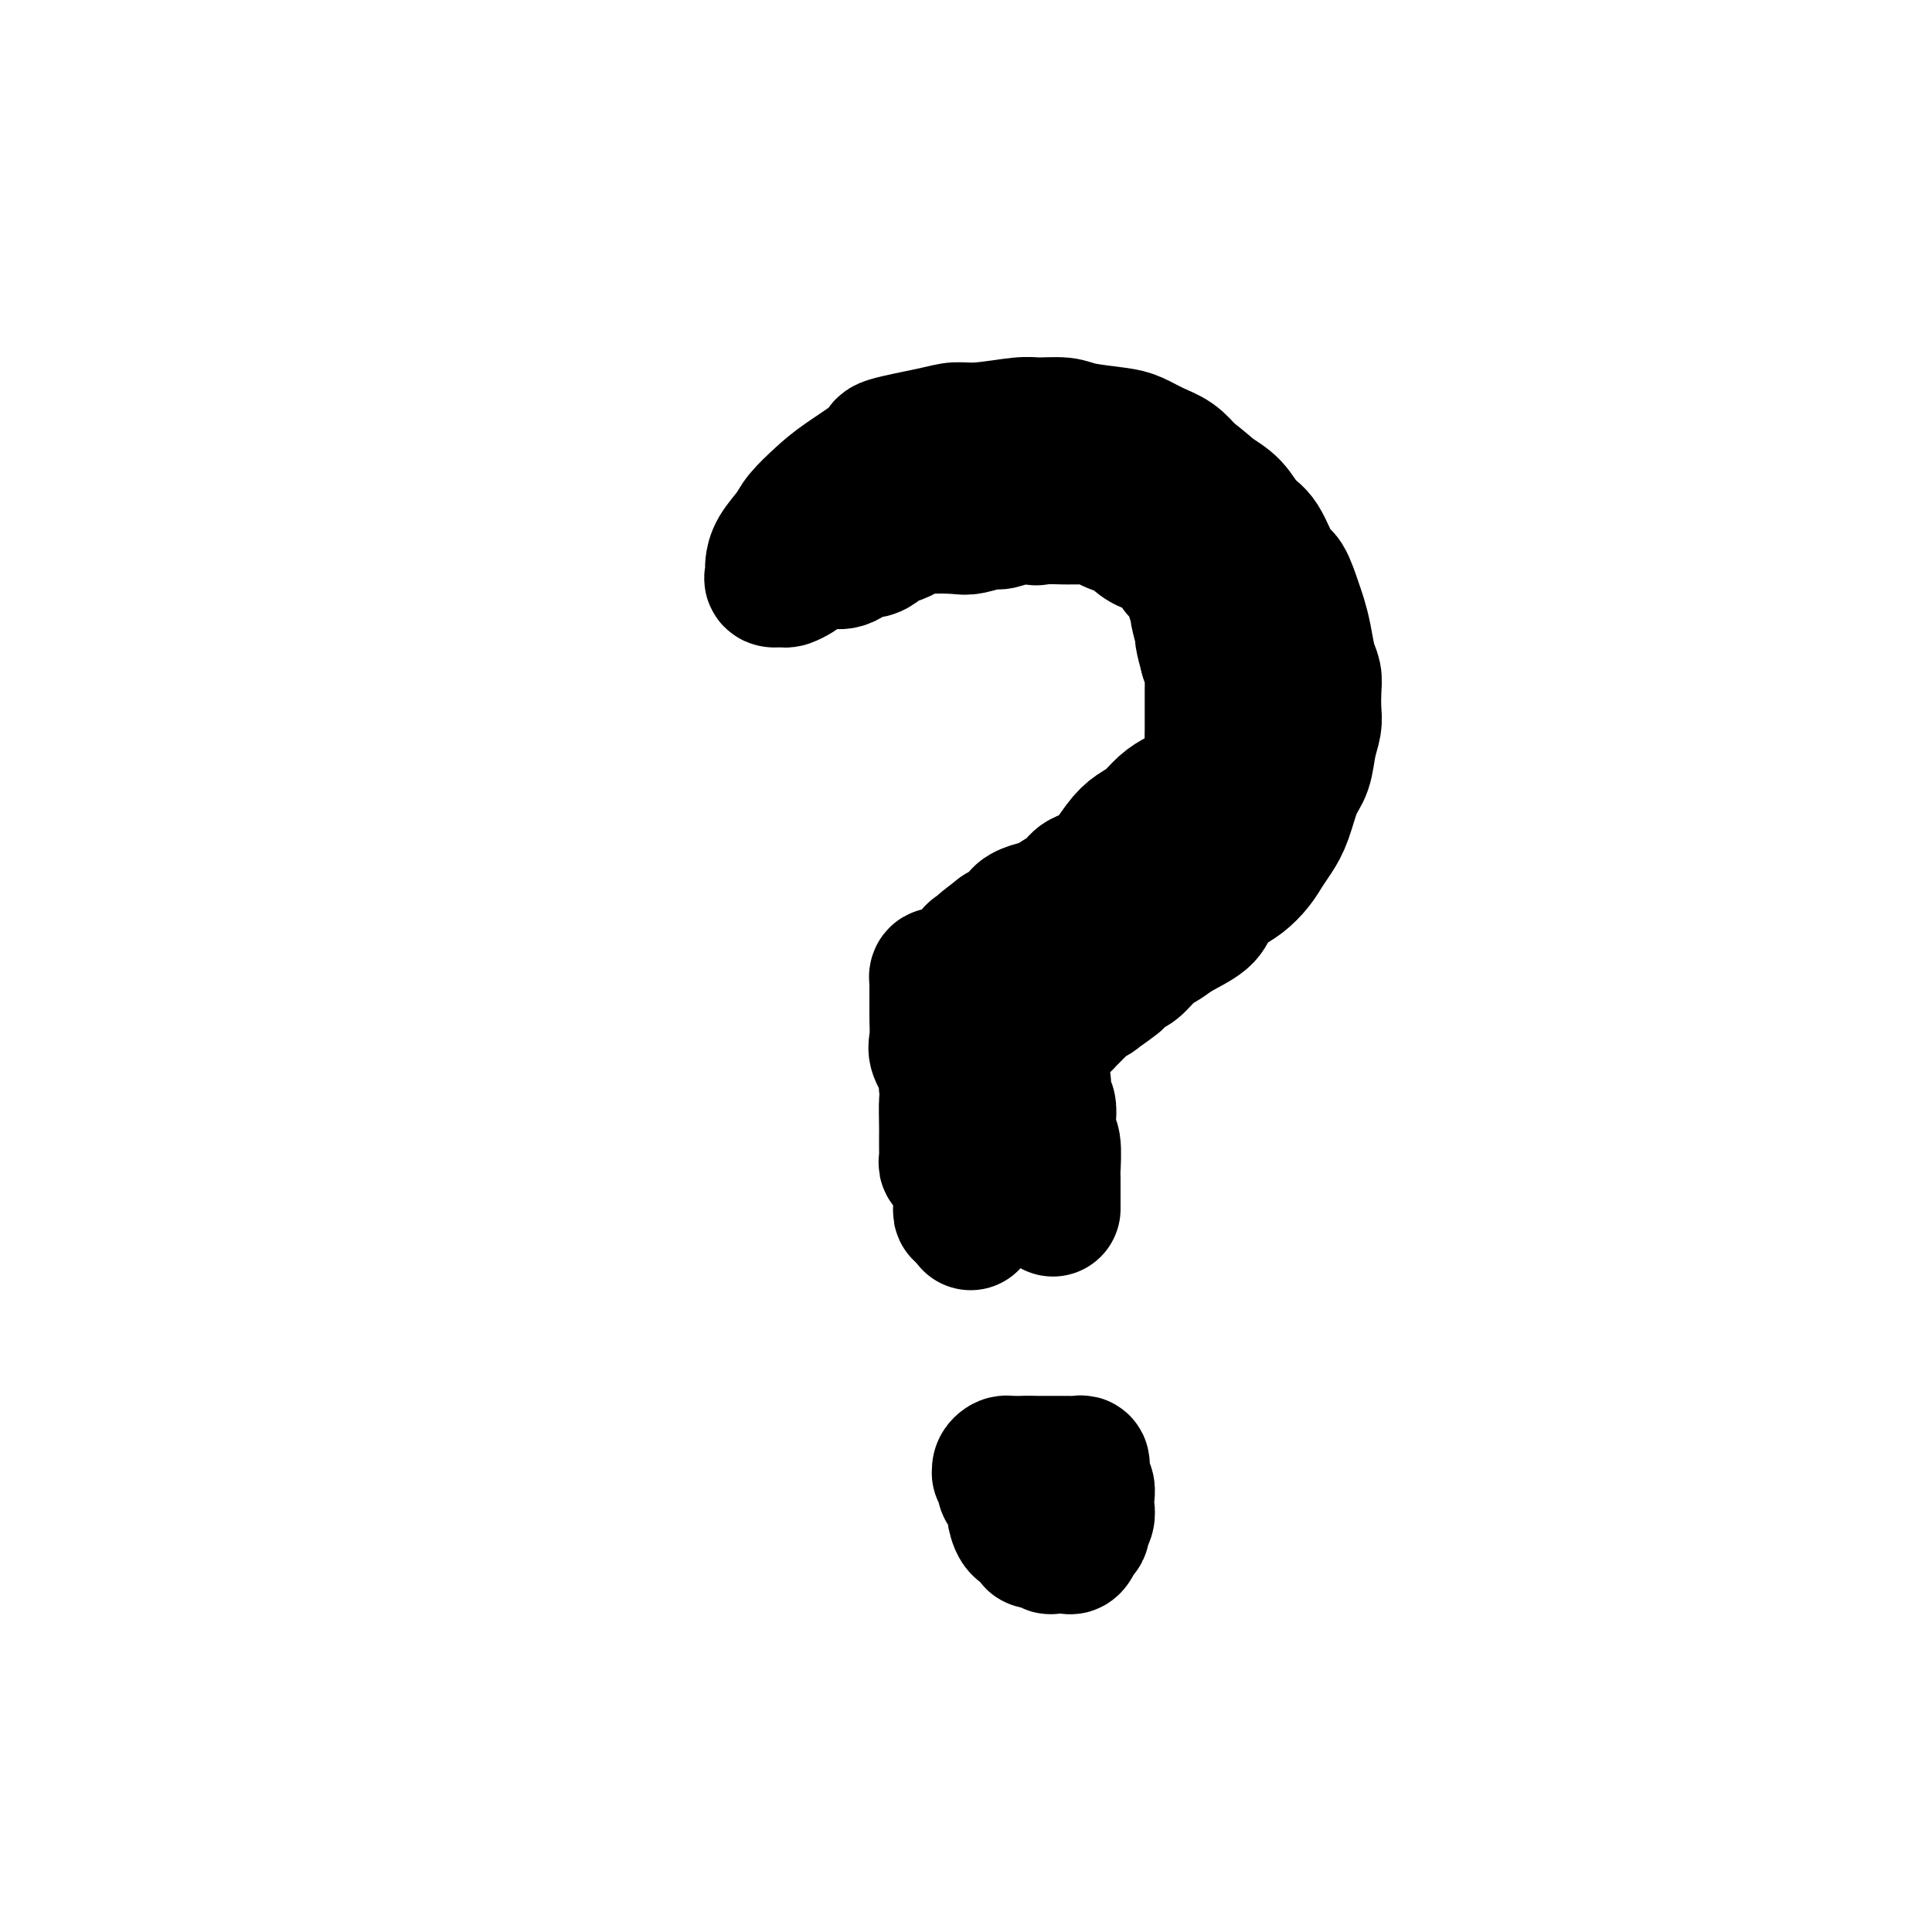 <svg viewBox='0 0 400 400' version='1.1' xmlns='http://www.w3.org/2000/svg' xmlns:xlink='http://www.w3.org/1999/xlink'><g fill='none' stroke='#000000' stroke-width='28' stroke-linecap='round' stroke-linejoin='round'><path d='M172,114c-0.355,0.438 -0.710,0.877 -1,1c-0.290,0.123 -0.516,-0.068 -1,0c-0.484,0.068 -1.228,0.396 -2,1c-0.772,0.604 -1.573,1.483 -2,2c-0.427,0.517 -0.478,0.672 -1,1c-0.522,0.328 -1.513,0.831 -2,1c-0.487,0.169 -0.471,0.005 -1,0c-0.529,-0.005 -1.605,0.148 -2,0c-0.395,-0.148 -0.110,-0.599 0,-1c0.110,-0.401 0.044,-0.753 0,-1c-0.044,-0.247 -0.067,-0.390 0,-1c0.067,-0.610 0.222,-1.687 1,-3c0.778,-1.313 2.179,-2.863 3,-4c0.821,-1.137 1.063,-1.862 2,-3c0.937,-1.138 2.568,-2.690 4,-4c1.432,-1.310 2.665,-2.380 5,-4c2.335,-1.620 5.772,-3.792 7,-5c1.228,-1.208 0.248,-1.452 2,-2c1.752,-0.548 6.238,-1.401 9,-2c2.762,-0.599 3.800,-0.946 5,-1c1.200,-0.054 2.561,0.185 5,0c2.439,-0.185 5.955,-0.792 8,-1c2.045,-0.208 2.619,-0.015 4,0c1.381,0.015 3.569,-0.148 5,0c1.431,0.148 2.105,0.605 4,1c1.895,0.395 5.011,0.727 7,1c1.989,0.273 2.853,0.485 4,1c1.147,0.515 2.578,1.331 4,2c1.422,0.669 2.835,1.191 4,2c1.165,0.809 2.083,1.904 3,3'/><path d='M246,98c2.630,1.866 3.706,3.029 5,4c1.294,0.971 2.808,1.748 4,3c1.192,1.252 2.063,2.979 3,4c0.937,1.021 1.939,1.336 3,3c1.061,1.664 2.182,4.677 3,6c0.818,1.323 1.332,0.956 2,2c0.668,1.044 1.489,3.501 2,5c0.511,1.499 0.711,2.042 1,3c0.289,0.958 0.666,2.332 1,4c0.334,1.668 0.626,3.628 1,5c0.374,1.372 0.829,2.154 1,3c0.171,0.846 0.058,1.756 0,3c-0.058,1.244 -0.060,2.823 0,4c0.060,1.177 0.182,1.953 0,3c-0.182,1.047 -0.667,2.366 -1,4c-0.333,1.634 -0.512,3.581 -1,5c-0.488,1.419 -1.285,2.308 -2,4c-0.715,1.692 -1.349,4.186 -2,6c-0.651,1.814 -1.317,2.946 -2,4c-0.683,1.054 -1.381,2.029 -2,3c-0.619,0.971 -1.160,1.940 -2,3c-0.840,1.060 -1.979,2.213 -3,3c-1.021,0.787 -1.925,1.208 -3,2c-1.075,0.792 -2.321,1.954 -3,3c-0.679,1.046 -0.790,1.976 -2,3c-1.210,1.024 -3.517,2.143 -5,3c-1.483,0.857 -2.140,1.451 -3,2c-0.860,0.549 -1.921,1.055 -3,2c-1.079,0.945 -2.175,2.331 -3,3c-0.825,0.669 -1.379,0.620 -2,1c-0.621,0.380 -1.311,1.190 -2,2'/><path d='M231,203c-4.844,3.828 -2.454,1.397 -2,1c0.454,-0.397 -1.029,1.241 -2,2c-0.971,0.759 -1.429,0.638 -2,1c-0.571,0.362 -1.253,1.207 -2,2c-0.747,0.793 -1.558,1.536 -2,2c-0.442,0.464 -0.515,0.650 -1,1c-0.485,0.350 -1.383,0.863 -2,1c-0.617,0.137 -0.954,-0.104 -1,0c-0.046,0.104 0.198,0.552 0,1c-0.198,0.448 -0.837,0.895 -1,1c-0.163,0.105 0.151,-0.134 0,0c-0.151,0.134 -0.769,0.639 -1,1c-0.231,0.361 -0.077,0.576 0,1c0.077,0.424 0.077,1.057 0,2c-0.077,0.943 -0.231,2.194 0,3c0.231,0.806 0.845,1.165 1,2c0.155,0.835 -0.151,2.146 0,3c0.151,0.854 0.758,1.252 1,2c0.242,0.748 0.117,1.846 0,3c-0.117,1.154 -0.228,2.363 0,3c0.228,0.637 0.793,0.701 1,2c0.207,1.299 0.055,3.834 0,5c-0.055,1.166 -0.015,0.964 0,2c0.015,1.036 0.004,3.308 0,4c-0.004,0.692 -0.001,-0.198 0,0c0.001,0.198 0.000,1.485 0,2c-0.000,0.515 -0.000,0.257 0,0'/><path d='M223,311c-0.033,0.432 -0.065,0.864 0,1c0.065,0.136 0.228,-0.024 0,0c-0.228,0.024 -0.847,0.232 -1,0c-0.153,-0.232 0.159,-0.903 0,-1c-0.159,-0.097 -0.788,0.381 -1,0c-0.212,-0.381 -0.005,-1.619 0,-2c0.005,-0.381 -0.191,0.096 0,0c0.191,-0.096 0.770,-0.765 1,-1c0.230,-0.235 0.111,-0.035 0,0c-0.111,0.035 -0.215,-0.096 0,0c0.215,0.096 0.747,0.418 1,1c0.253,0.582 0.226,1.424 0,2c-0.226,0.576 -0.650,0.886 -1,1c-0.350,0.114 -0.626,0.030 -1,0c-0.374,-0.030 -0.846,-0.008 -1,0c-0.154,0.008 0.010,0.002 0,0c-0.010,-0.002 -0.195,-0.001 0,0c0.195,0.001 0.770,0.000 1,0c0.230,-0.000 0.115,-0.000 0,0'/><path d='M172,116c0.973,0.233 1.947,0.466 3,0c1.053,-0.466 2.187,-1.630 3,-2c0.813,-0.370 1.305,0.056 2,0c0.695,-0.056 1.593,-0.593 2,-1c0.407,-0.407 0.322,-0.684 1,-1c0.678,-0.316 2.119,-0.672 3,-1c0.881,-0.328 1.203,-0.628 2,-1c0.797,-0.372 2.071,-0.817 4,-1c1.929,-0.183 4.513,-0.105 6,0c1.487,0.105 1.876,0.238 3,0c1.124,-0.238 2.984,-0.848 4,-1c1.016,-0.152 1.190,0.155 2,0c0.810,-0.155 2.257,-0.773 3,-1c0.743,-0.227 0.784,-0.065 1,0c0.216,0.065 0.608,0.032 1,0'/><path d='M212,107c6.867,-1.392 4.033,-0.373 3,0c-1.033,0.373 -0.265,0.100 1,0c1.265,-0.100 3.025,-0.028 4,0c0.975,0.028 1.163,0.010 2,0c0.837,-0.010 2.322,-0.013 3,0c0.678,0.013 0.548,0.042 1,0c0.452,-0.042 1.487,-0.156 2,0c0.513,0.156 0.503,0.583 1,1c0.497,0.417 1.502,0.823 2,1c0.498,0.177 0.489,0.123 1,0c0.511,-0.123 1.541,-0.317 2,0c0.459,0.317 0.346,1.145 1,2c0.654,0.855 2.074,1.736 3,2c0.926,0.264 1.358,-0.088 2,0c0.642,0.088 1.492,0.615 2,1c0.508,0.385 0.672,0.629 1,1c0.328,0.371 0.819,0.869 1,1c0.181,0.131 0.053,-0.105 0,0c-0.053,0.105 -0.029,0.549 0,1c0.029,0.451 0.063,0.907 0,1c-0.063,0.093 -0.223,-0.178 0,0c0.223,0.178 0.829,0.805 1,1c0.171,0.195 -0.094,-0.041 0,0c0.094,0.041 0.546,0.361 1,1c0.454,0.639 0.910,1.598 1,2c0.090,0.402 -0.187,0.248 0,1c0.187,0.752 0.837,2.409 1,3c0.163,0.591 -0.163,0.117 0,1c0.163,0.883 0.813,3.122 1,4c0.187,0.878 -0.089,0.394 0,1c0.089,0.606 0.545,2.303 1,4'/><path d='M250,136c1.464,3.492 1.124,1.223 1,1c-0.124,-0.223 -0.033,1.601 0,3c0.033,1.399 0.009,2.373 0,3c-0.009,0.627 -0.002,0.907 0,2c0.002,1.093 -0.002,2.999 0,4c0.002,1.001 0.012,1.098 0,2c-0.012,0.902 -0.044,2.608 0,4c0.044,1.392 0.163,2.471 0,3c-0.163,0.529 -0.609,0.508 -1,1c-0.391,0.492 -0.727,1.496 -1,2c-0.273,0.504 -0.485,0.509 -1,1c-0.515,0.491 -1.334,1.468 -2,2c-0.666,0.532 -1.178,0.618 -2,1c-0.822,0.382 -1.955,1.058 -3,2c-1.045,0.942 -2.003,2.149 -3,3c-0.997,0.851 -2.034,1.344 -3,2c-0.966,0.656 -1.861,1.474 -3,3c-1.139,1.526 -2.523,3.762 -4,5c-1.477,1.238 -3.048,1.480 -4,2c-0.952,0.520 -1.285,1.319 -2,2c-0.715,0.681 -1.813,1.244 -3,2c-1.187,0.756 -2.462,1.704 -3,2c-0.538,0.296 -0.340,-0.060 -1,0c-0.660,0.060 -2.180,0.537 -3,1c-0.820,0.463 -0.941,0.911 -1,1c-0.059,0.089 -0.057,-0.183 0,0c0.057,0.183 0.170,0.820 0,1c-0.170,0.180 -0.623,-0.096 -1,0c-0.377,0.096 -0.678,0.564 -1,1c-0.322,0.436 -0.663,0.839 -1,1c-0.337,0.161 -0.668,0.081 -1,0'/><path d='M207,193c-6.671,5.128 -2.348,1.949 -1,1c1.348,-0.949 -0.279,0.334 -1,1c-0.721,0.666 -0.536,0.716 -1,1c-0.464,0.284 -1.577,0.802 -2,1c-0.423,0.198 -0.155,0.076 0,0c0.155,-0.076 0.196,-0.107 0,0c-0.196,0.107 -0.631,0.353 -1,1c-0.369,0.647 -0.672,1.694 -1,2c-0.328,0.306 -0.679,-0.128 -1,0c-0.321,0.128 -0.611,0.819 -1,1c-0.389,0.181 -0.879,-0.149 -1,0c-0.121,0.149 0.125,0.776 0,1c-0.125,0.224 -0.622,0.045 -1,0c-0.378,-0.045 -0.637,0.045 -1,0c-0.363,-0.045 -0.829,-0.223 -1,0c-0.171,0.223 -0.046,0.849 0,1c0.046,0.151 0.012,-0.171 0,0c-0.012,0.171 -0.003,0.835 0,1c0.003,0.165 0.001,-0.170 0,0c-0.001,0.170 -0.000,0.845 0,1c0.000,0.155 -0.000,-0.211 0,0c0.000,0.211 0.001,0.998 0,1c-0.001,0.002 -0.002,-0.780 0,0c0.002,0.780 0.008,3.122 0,4c-0.008,0.878 -0.030,0.293 0,1c0.030,0.707 0.111,2.705 0,4c-0.111,1.295 -0.415,1.887 0,3c0.415,1.113 1.547,2.747 2,4c0.453,1.253 0.226,2.127 0,3'/><path d='M196,225c0.309,3.959 0.083,2.356 0,3c-0.083,0.644 -0.022,3.535 0,5c0.022,1.465 0.006,1.506 0,2c-0.006,0.494 -0.003,1.443 0,2c0.003,0.557 0.005,0.724 0,1c-0.005,0.276 -0.015,0.661 0,1c0.015,0.339 0.057,0.630 0,1c-0.057,0.370 -0.212,0.817 0,1c0.212,0.183 0.793,0.101 1,0c0.207,-0.101 0.042,-0.220 0,0c-0.042,0.220 0.040,0.781 0,1c-0.040,0.219 -0.203,0.098 0,0c0.203,-0.098 0.772,-0.171 1,0c0.228,0.171 0.114,0.586 0,1c-0.114,0.414 -0.227,0.828 0,1c0.227,0.172 0.793,0.103 1,0c0.207,-0.103 0.056,-0.239 0,0c-0.056,0.239 -0.015,0.853 0,1c0.015,0.147 0.004,-0.172 0,0c-0.004,0.172 -0.001,0.835 0,1c0.001,0.165 0.000,-0.167 0,0c-0.000,0.167 -0.000,0.832 0,1c0.000,0.168 0.000,-0.161 0,0c-0.000,0.161 -0.000,0.813 0,1c0.000,0.187 0.000,-0.089 0,0c-0.000,0.089 -0.000,0.545 0,1'/><path d='M199,249c0.465,3.647 0.129,0.766 0,0c-0.129,-0.766 -0.050,0.583 0,1c0.050,0.417 0.070,-0.100 0,0c-0.070,0.100 -0.229,0.815 0,1c0.229,0.185 0.846,-0.160 1,0c0.154,0.160 -0.155,0.826 0,1c0.155,0.174 0.772,-0.146 1,0c0.228,0.146 0.065,0.756 0,1c-0.065,0.244 -0.033,0.122 0,0'/><path d='M215,319c-0.439,0.085 -0.878,0.169 -1,0c-0.122,-0.169 0.073,-0.592 0,-1c-0.073,-0.408 -0.415,-0.800 -1,-1c-0.585,-0.200 -1.414,-0.209 -2,-1c-0.586,-0.791 -0.928,-2.363 -1,-3c-0.072,-0.637 0.125,-0.338 0,-1c-0.125,-0.662 -0.573,-2.287 -1,-3c-0.427,-0.713 -0.832,-0.516 -1,-1c-0.168,-0.484 -0.098,-1.649 0,-2c0.098,-0.351 0.225,0.112 0,0c-0.225,-0.112 -0.803,-0.801 -1,-1c-0.197,-0.199 -0.012,0.090 0,0c0.012,-0.090 -0.150,-0.560 0,-1c0.150,-0.440 0.613,-0.850 1,-1c0.387,-0.150 0.698,-0.040 1,0c0.302,0.040 0.597,0.011 1,0c0.403,-0.011 0.916,-0.003 1,0c0.084,0.003 -0.262,0.001 0,0c0.262,-0.001 1.131,-0.000 2,0'/><path d='M213,303c1.189,0.000 1.663,0.000 2,0c0.337,-0.000 0.537,-0.000 1,0c0.463,0.000 1.188,0.000 2,0c0.812,-0.000 1.710,-0.001 2,0c0.290,0.001 -0.027,0.004 0,0c0.027,-0.004 0.400,-0.015 1,0c0.600,0.015 1.429,0.056 2,0c0.571,-0.056 0.885,-0.208 1,0c0.115,0.208 0.031,0.777 0,1c-0.031,0.223 -0.009,0.102 0,0c0.009,-0.102 0.006,-0.183 0,0c-0.006,0.183 -0.016,0.629 0,1c0.016,0.371 0.056,0.666 0,1c-0.056,0.334 -0.210,0.708 0,1c0.210,0.292 0.784,0.502 1,1c0.216,0.498 0.073,1.285 0,2c-0.073,0.715 -0.076,1.359 0,2c0.076,0.641 0.231,1.280 0,2c-0.231,0.720 -0.850,1.521 -1,2c-0.150,0.479 0.167,0.636 0,1c-0.167,0.364 -0.819,0.935 -1,1c-0.181,0.065 0.110,-0.375 0,0c-0.110,0.375 -0.621,1.565 -1,2c-0.379,0.435 -0.627,0.117 -1,0c-0.373,-0.117 -0.871,-0.031 -1,0c-0.129,0.031 0.110,0.008 0,0c-0.110,-0.008 -0.568,-0.002 -1,0c-0.432,0.002 -0.838,0.001 -1,0c-0.162,-0.001 -0.081,-0.000 0,0'/><path d='M218,320c-0.946,0.453 -0.310,0.085 0,0c0.310,-0.085 0.293,0.113 0,0c-0.293,-0.113 -0.863,-0.537 -1,-1c-0.137,-0.463 0.159,-0.965 0,-1c-0.159,-0.035 -0.775,0.397 -1,0c-0.225,-0.397 -0.060,-1.622 0,-2c0.060,-0.378 0.016,0.090 0,0c-0.016,-0.090 -0.005,-0.740 0,-1c0.005,-0.260 0.002,-0.130 0,0'/></g>
</svg>
